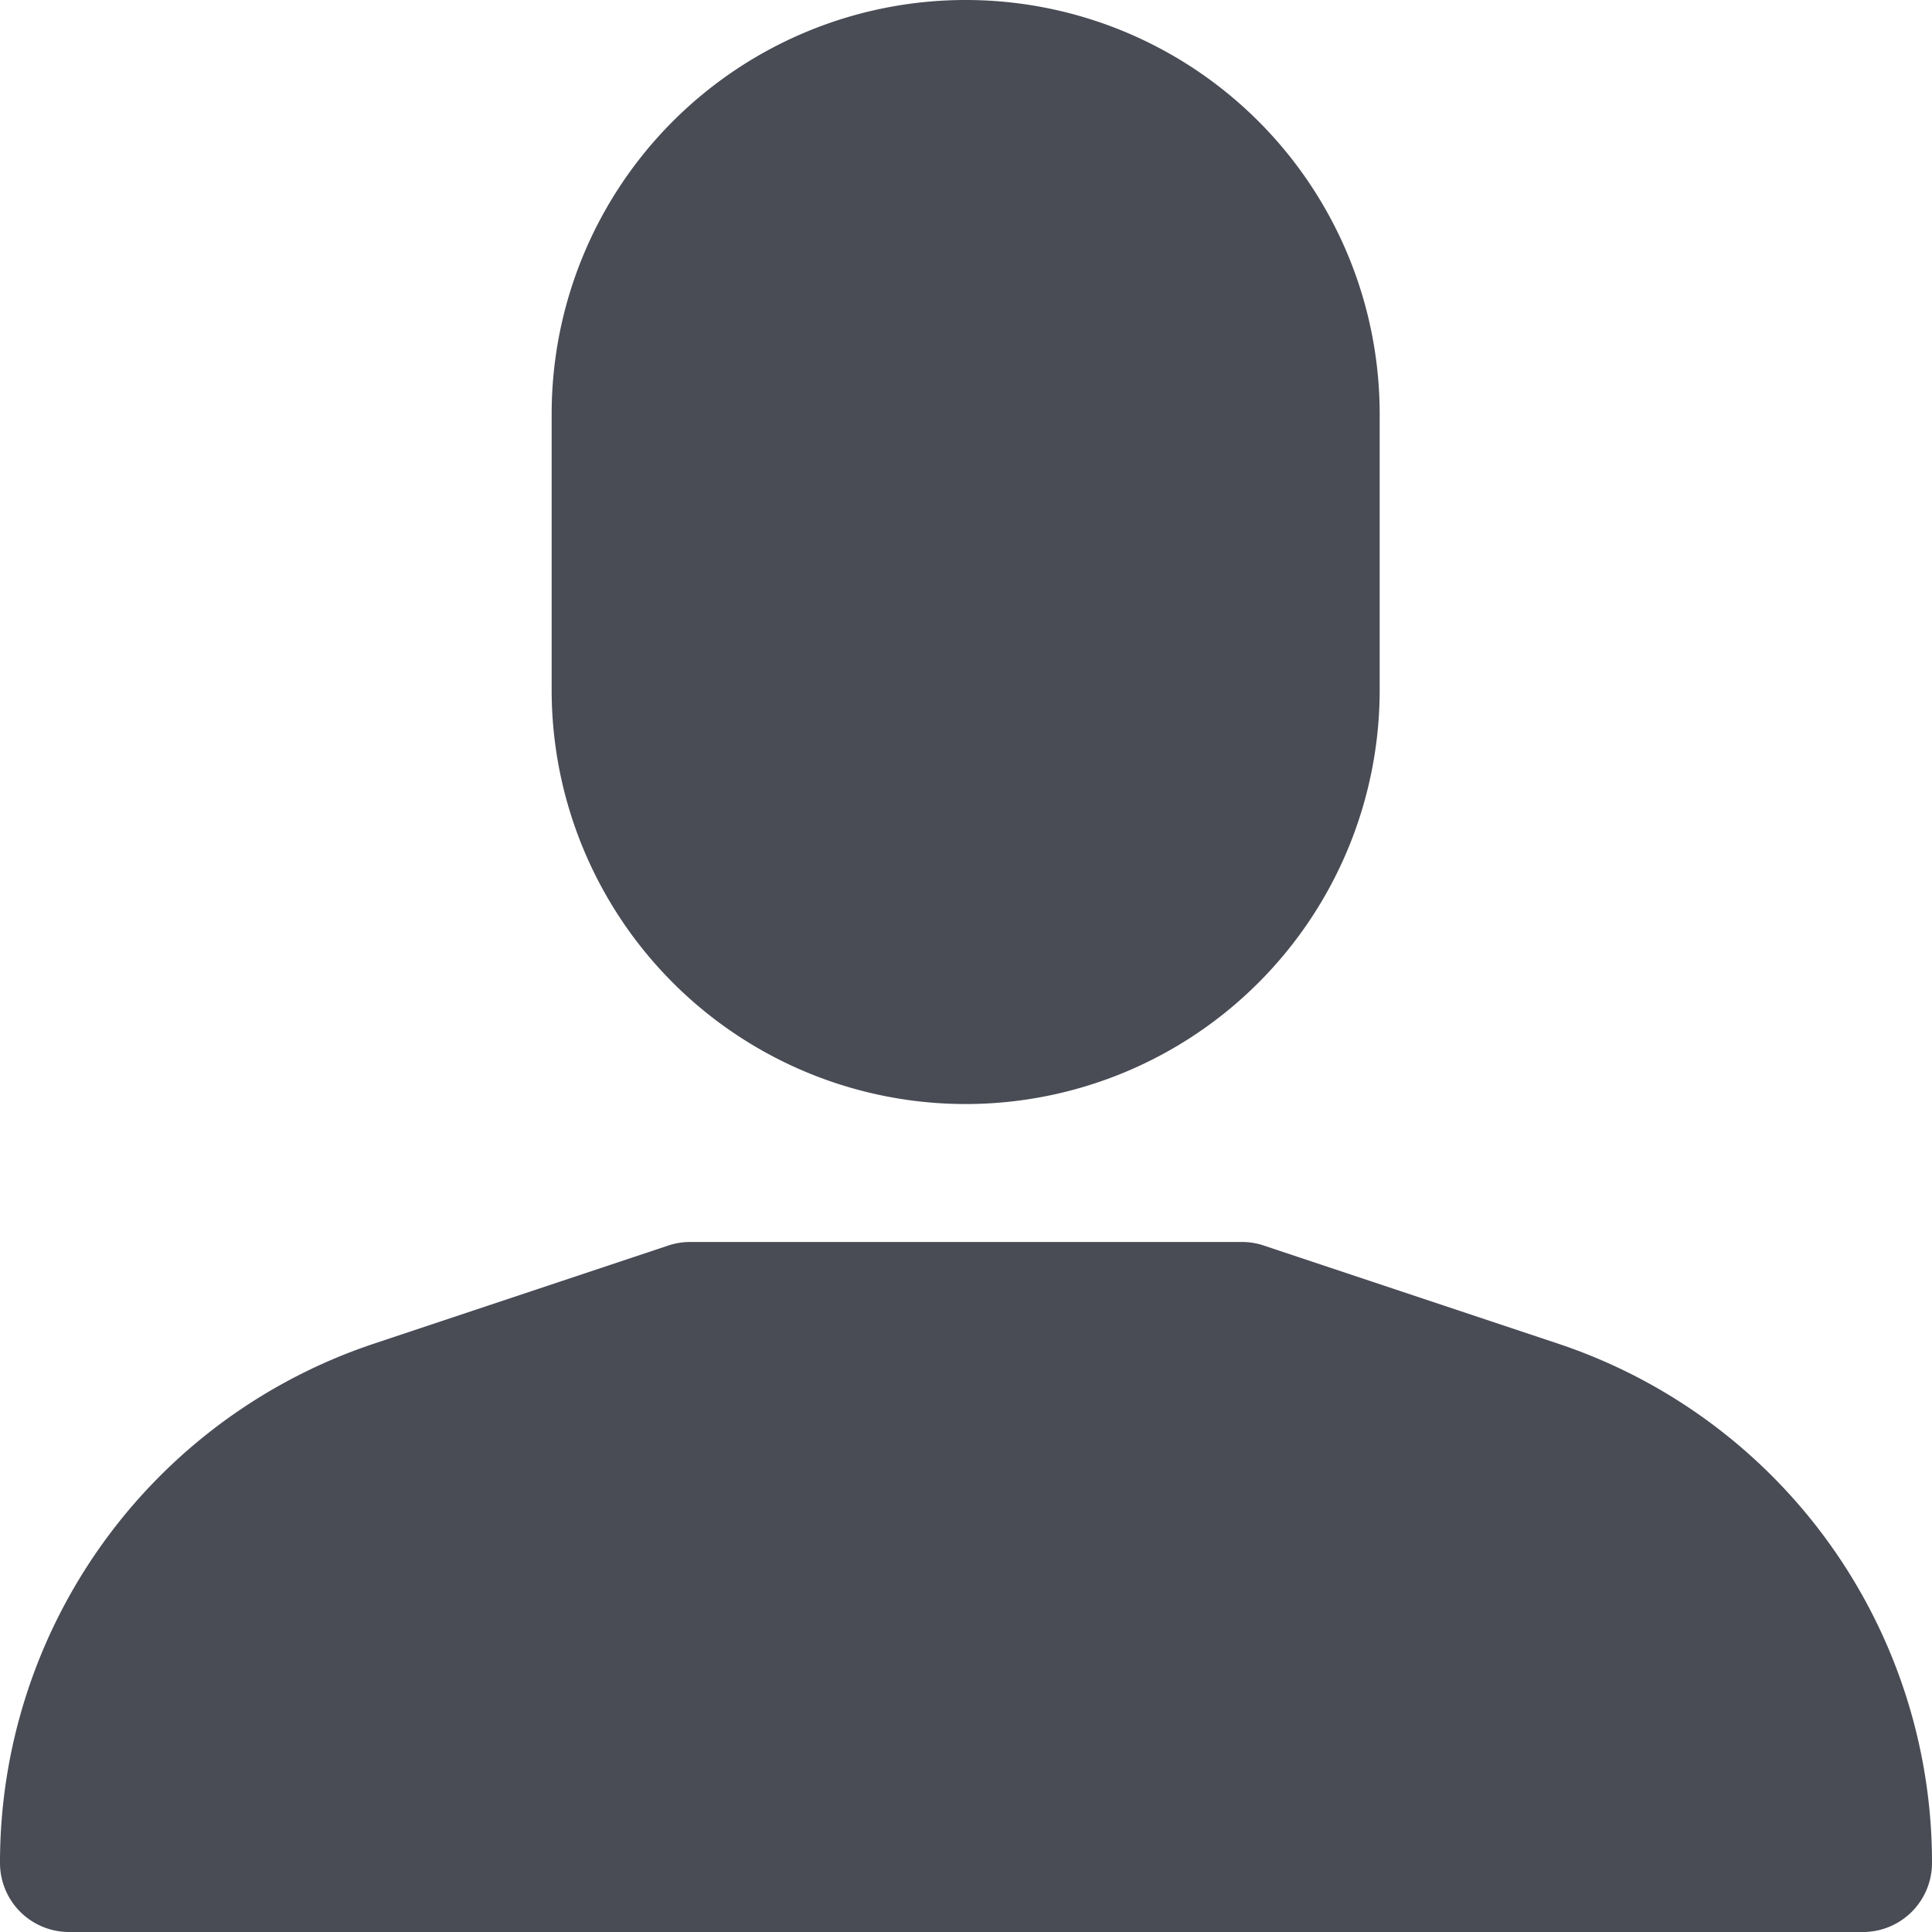<svg xmlns="http://www.w3.org/2000/svg" width="26" height="26" viewBox="0 0 26 26">
	<path data-name="Контур 1097" d="m20.961 308.565-3.953-1.318a.93.93 0 0 0-.293-.048H9.286a.928.928 0 0 0-.293.048l-3.953 1.318A7.36 7.36 0 0 0 0 315.556a.929.929 0 0 0 .929.929h24.142a.929.929 0 0 0 .929-.929 7.36 7.36 0 0 0-5.039-6.991z" transform="translate(0 -290.485)" style="fill:#494b55" />
	<path data-name="Контур 1098" d="M142.1 0a5.571 5.571 0 0 0-5.571 5.571v3.715a5.571 5.571 0 0 0 11.143 0V5.571A5.571 5.571 0 0 0 142.1 0z" transform="translate(-129.105)" style="fill:#494b55" />
</svg>
